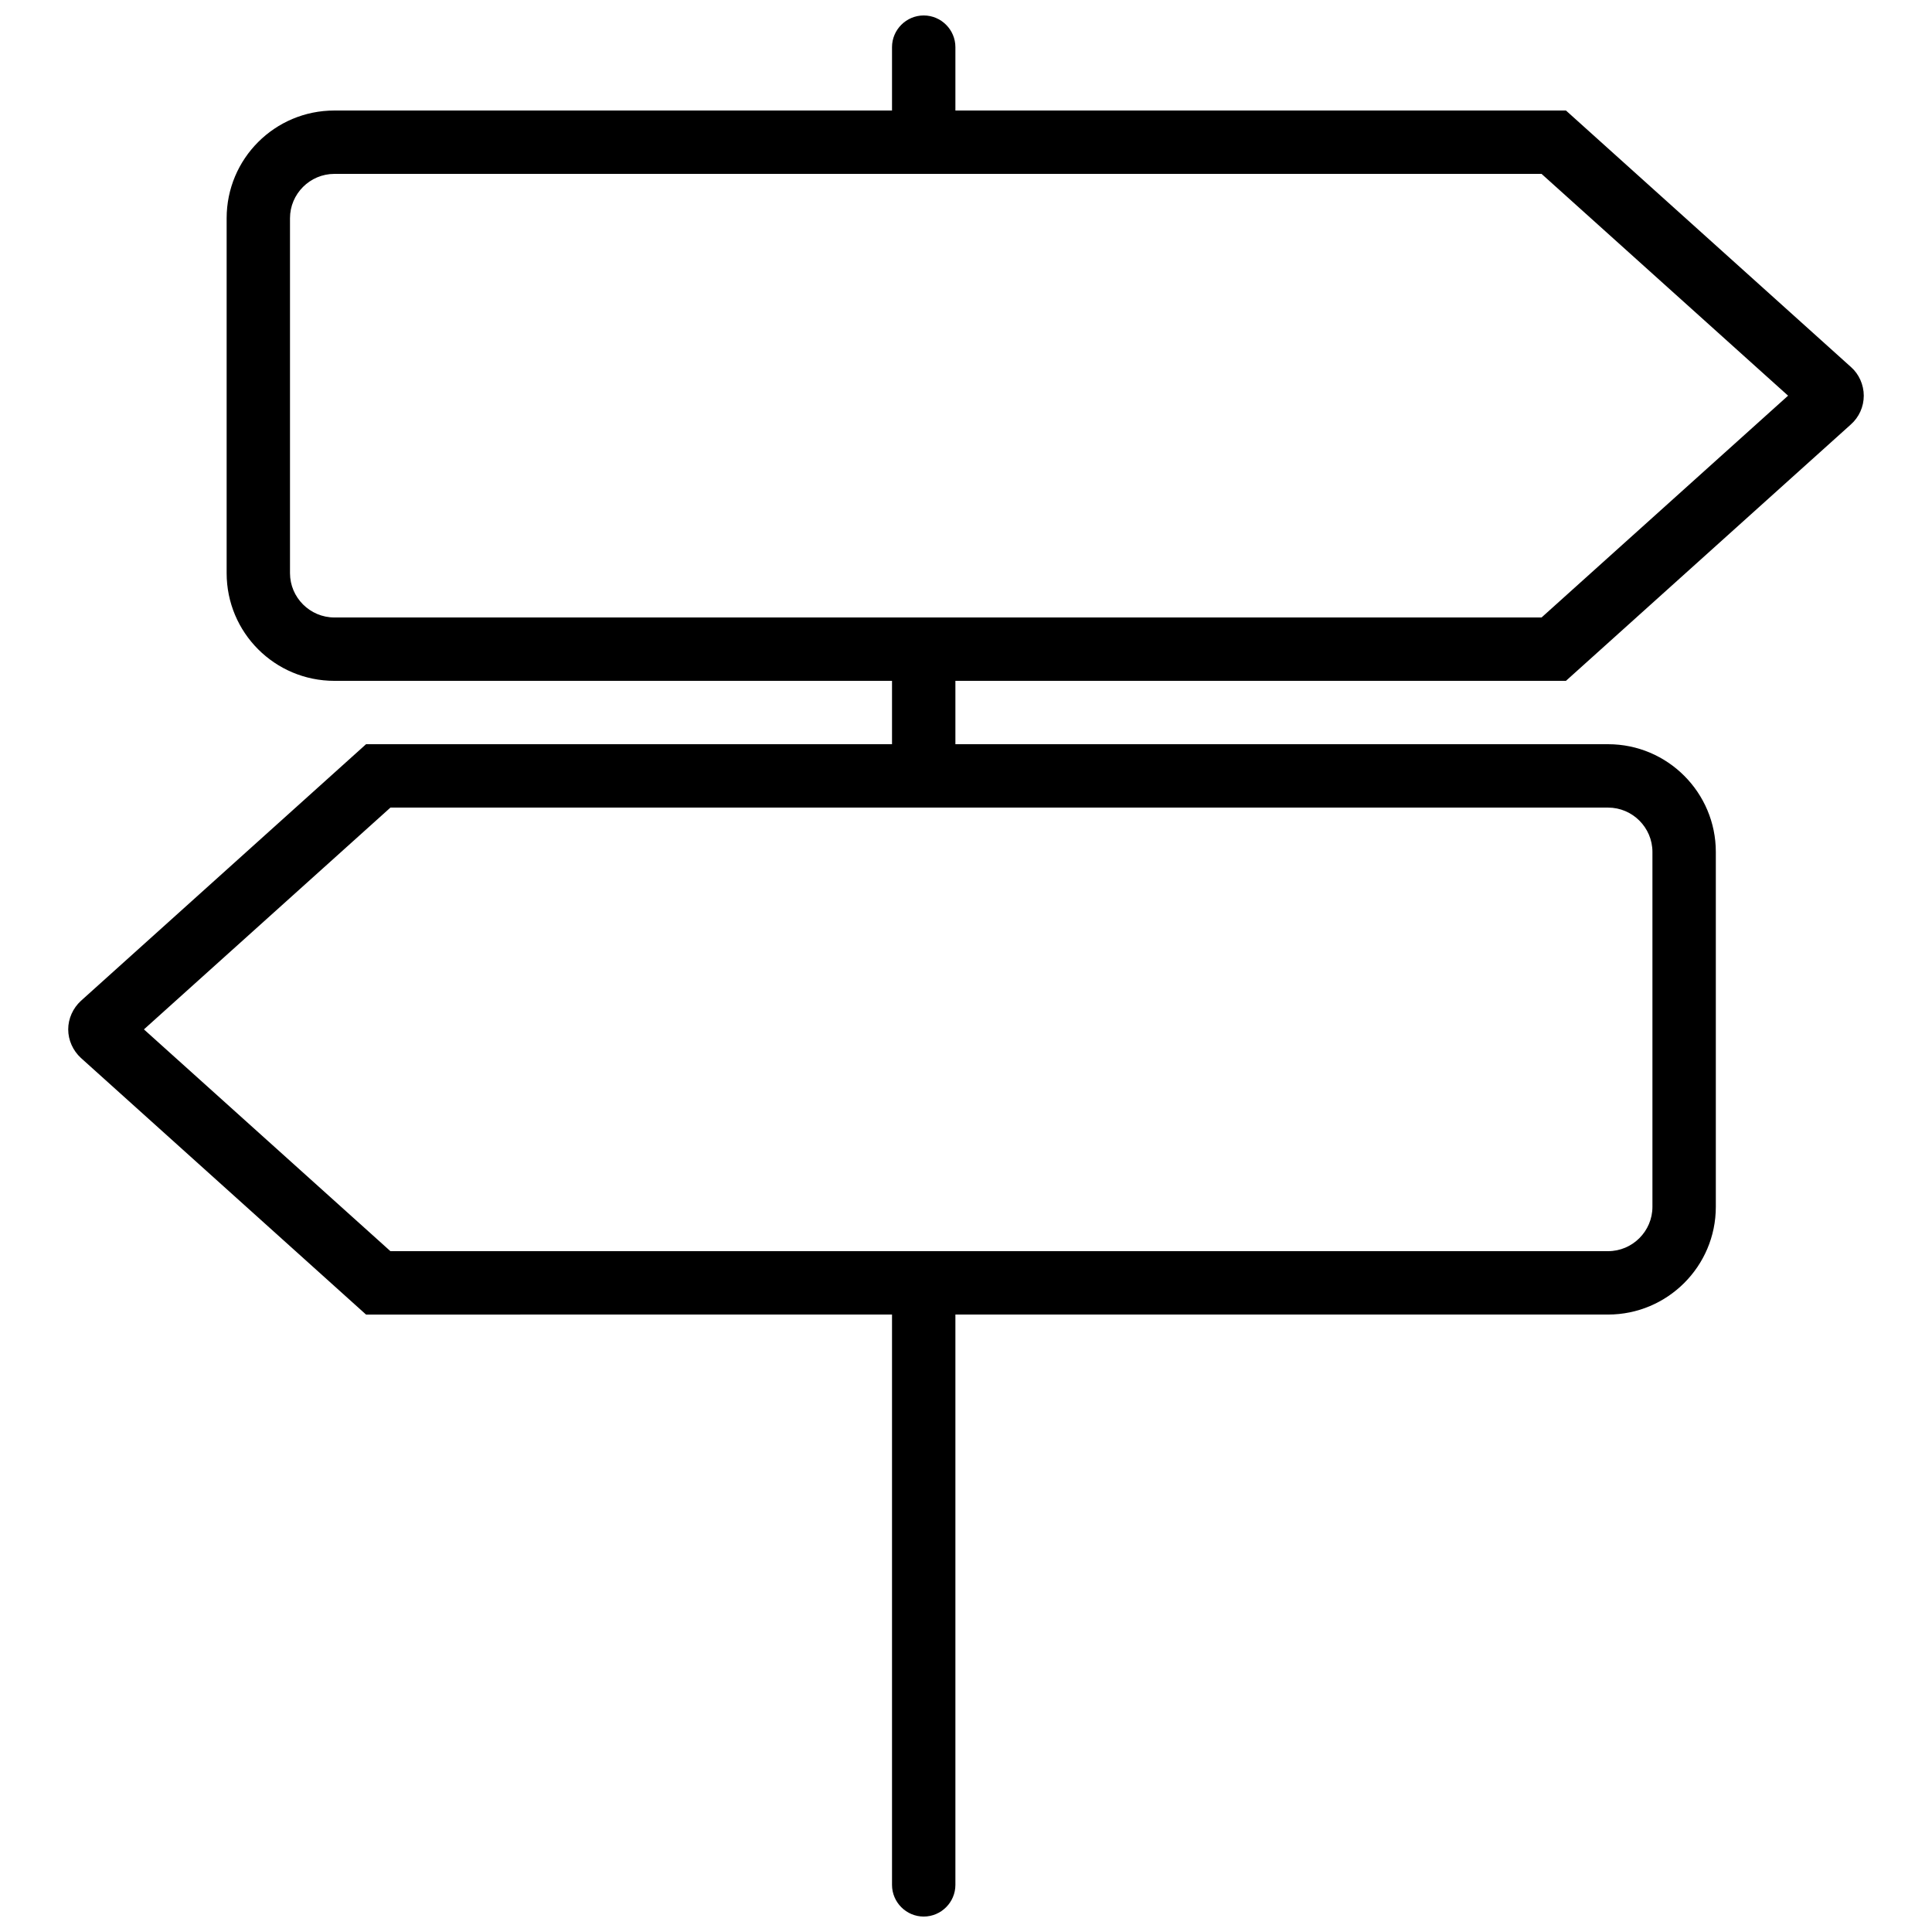 <?xml version="1.0" encoding="UTF-8"?>
<!-- Uploaded to: ICON Repo, www.svgrepo.com, Generator: ICON Repo Mixer Tools -->
<svg width="800px" height="800px" version="1.1" viewBox="144 144 512 512" xmlns="http://www.w3.org/2000/svg">
 <defs>
  <clipPath id="a">
   <path d="m162 148.09h476v503.81h-476z"/>
  </clipPath>
 </defs>
 <g clip-path="url(#a)">
  <path d="m558.99 324.43 75.488-67.93c2.184-1.93 3.441-4.703 3.441-7.641 0-2.856-1.258-5.711-3.359-7.559l-75.57-68.016-161.8 0.004v-16.793c0-4.617-3.777-8.398-8.398-8.398-4.617 0-8.398 3.777-8.398 8.398v16.793h-147.78c-15.789 0-28.551 12.762-28.551 28.547v94.047c0 15.785 12.762 28.547 28.551 28.547h147.78v16.793l-139.39 0.004-75.57 68.016c-2.098 1.93-3.359 4.699-3.359 7.555s1.258 5.625 3.359 7.559l75.57 68.016 139.39-0.004v151.14c0 4.617 3.777 8.398 8.398 8.398 4.617 0 8.398-3.777 8.398-8.398v-151.14h172.97c15.703 0 28.551-12.762 28.551-28.551v-94.043c0-15.703-12.762-28.551-28.551-28.551l-172.97 0.004v-16.793zm22.922 45.344v94.043c0 6.465-5.289 11.754-11.754 11.754l-322.69 0.004-65.328-58.777 65.328-58.777h322.69c6.465 0 11.754 5.289 11.754 11.754zm-361.06-73.891v-94.047c0-6.465 5.289-11.754 11.758-11.754h319.92l65.328 58.777-65.328 58.777h-319.92c-6.469 0-11.758-5.289-11.758-11.754z"/>
 </g>
</svg>